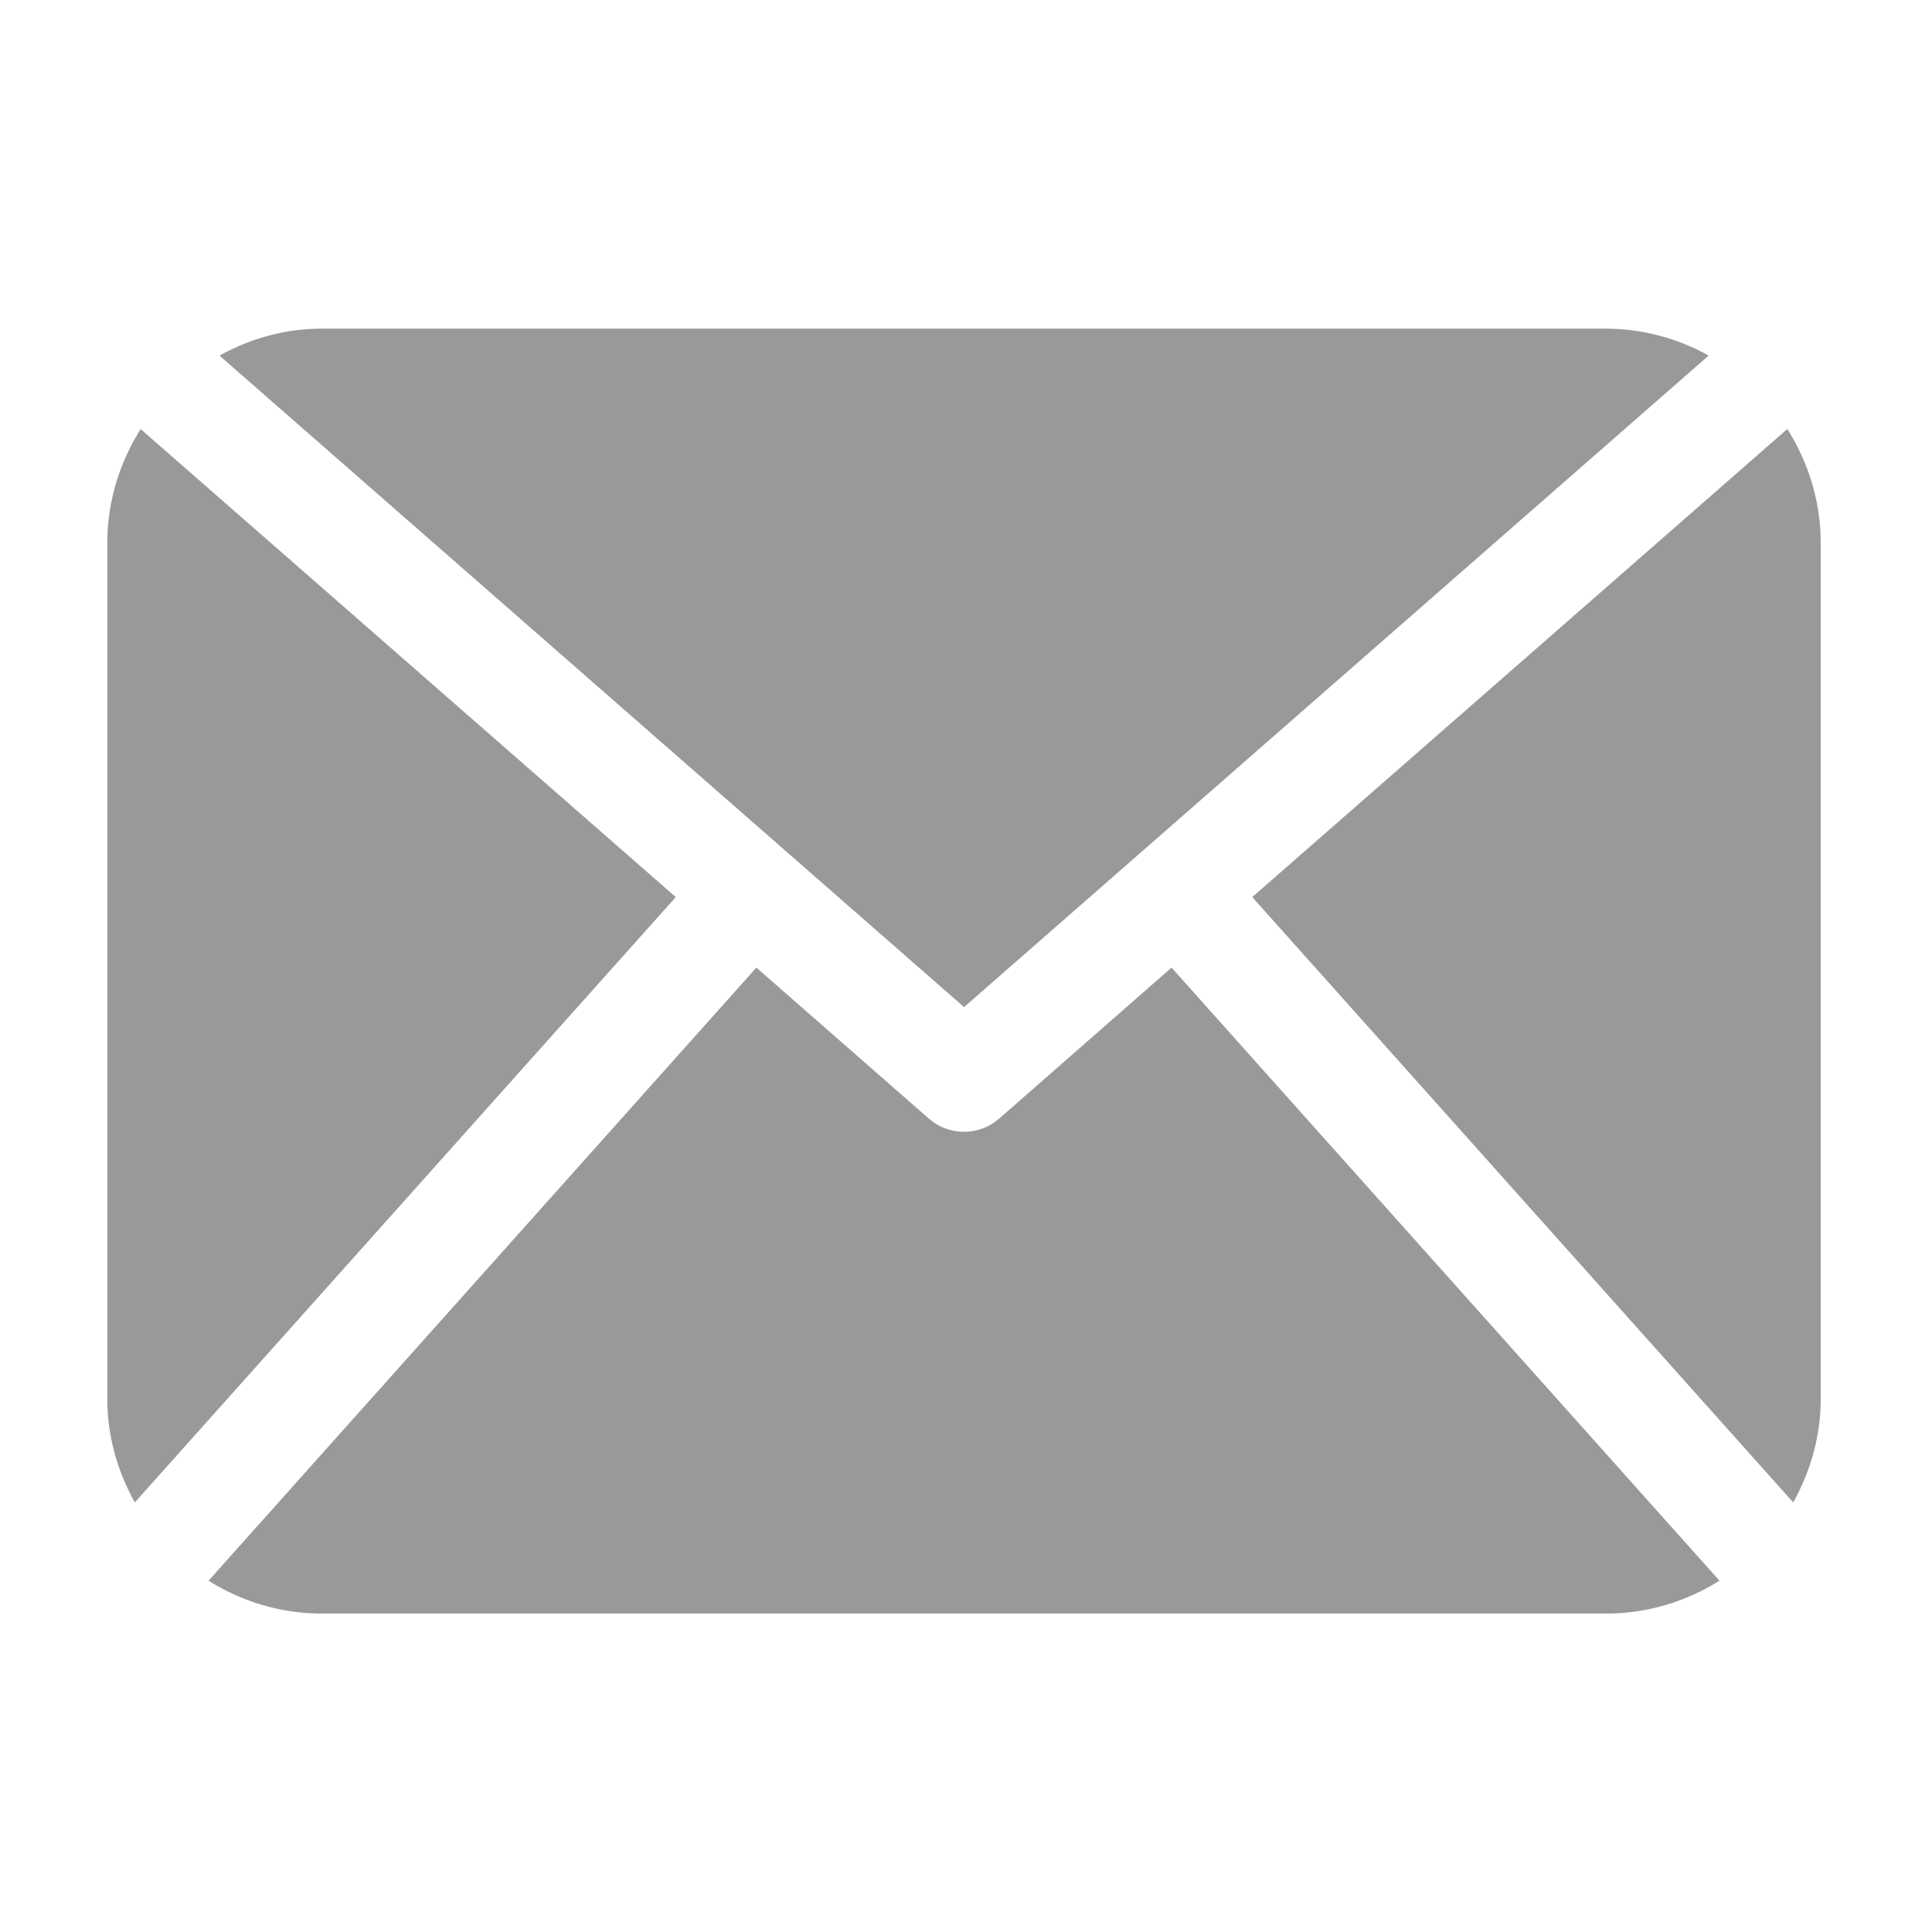 <svg t="1729850630194" class="icon" viewBox="0 0 1024 1024" version="1.1" xmlns="http://www.w3.org/2000/svg" p-id="22978" width="200" height="200"><path d="M 965.006 741.717 c 0 19.911 -5.575 38.343 -14.564 54.613 l -286.72 -320.853 l 283.591 -248.092 c 11.036 17.522 17.692 38.116 17.692 60.302 v 454.03 Z M 510.976 533.788 l 394.638 -345.316 a 112.014 112.014 0 0 0 -54.101 -14.279 H 170.382 c -19.684 0 -37.945 5.404 -54.044 14.279 l 394.638 345.316 Z m 109.966 -20.935 L 529.636 592.839 a 28.388 28.388 0 0 1 -37.376 0 L 400.896 512.853 l -290.361 324.949 c 17.408 10.866 37.831 17.408 59.847 17.408 h 681.131 c 22.016 0 42.439 -6.542 59.847 -17.408 l -290.418 -324.949 Z M 74.581 227.385 c -11.036 17.522 -17.692 38.116 -17.692 60.302 v 454.03 c 0 19.911 5.575 38.343 14.564 54.613 l 286.72 -320.853 L 74.524 227.385 Z" fill="#999999" p-id="22979"></path></svg>